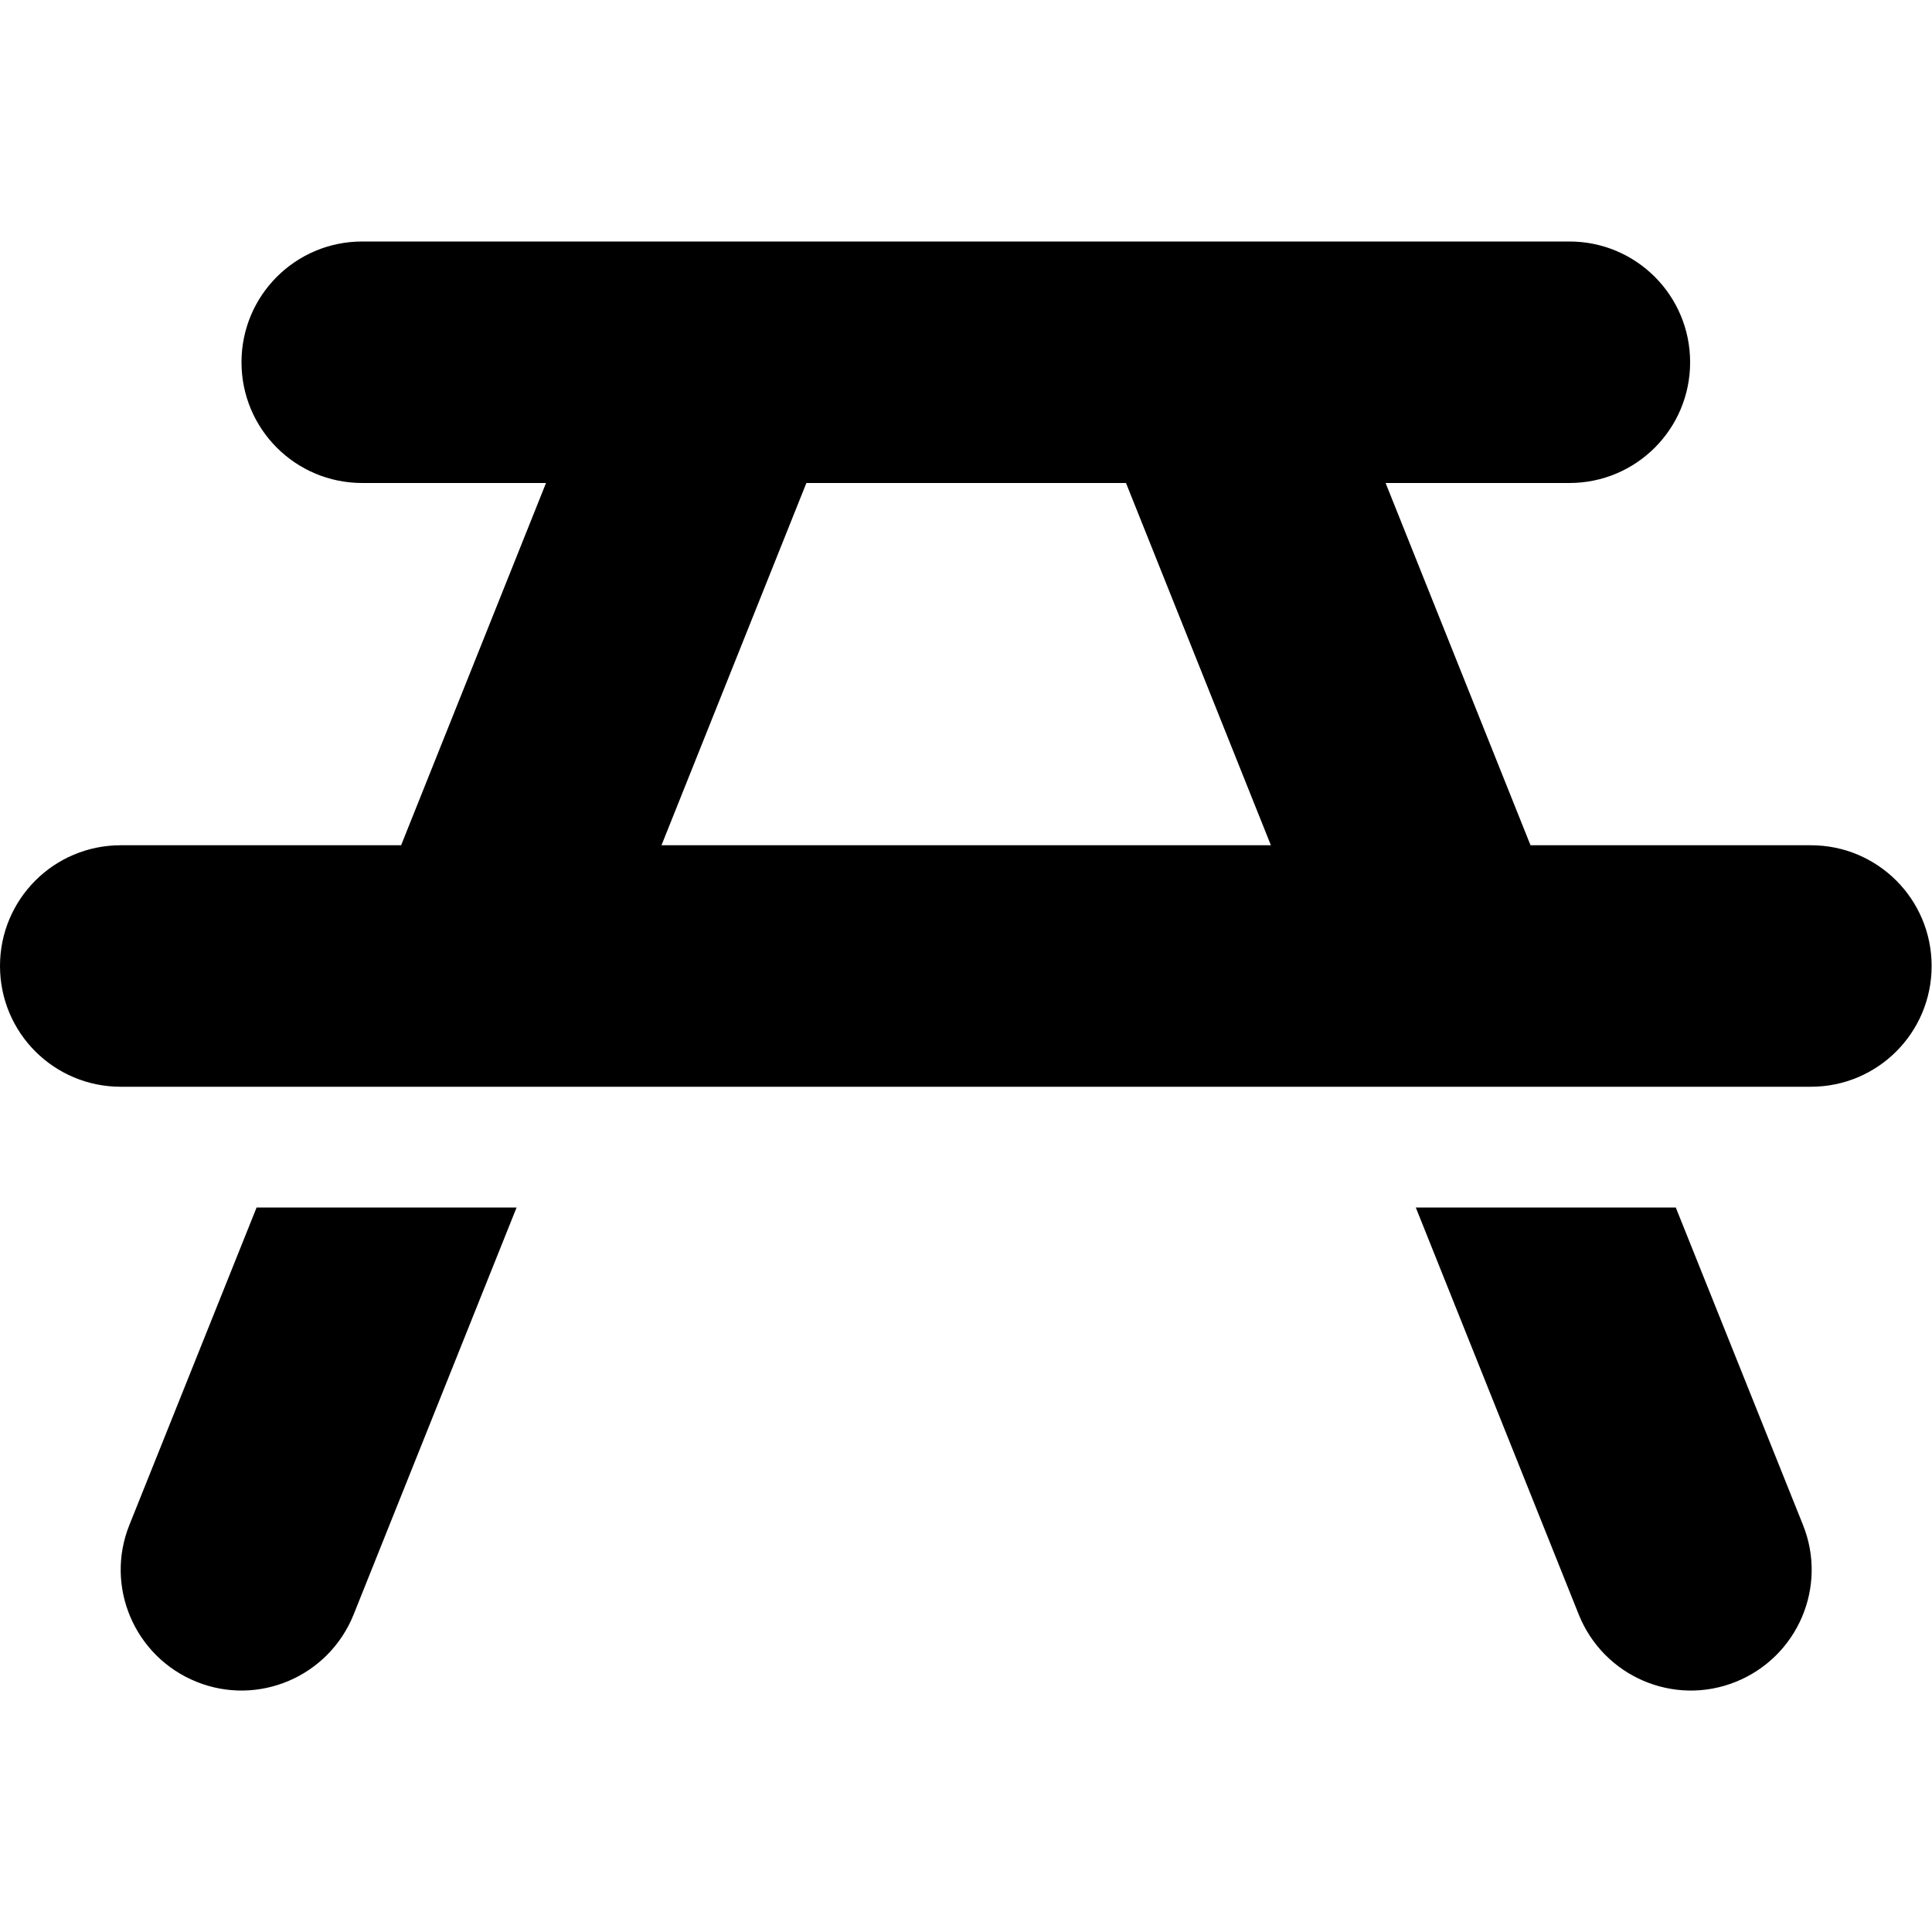 <svg xmlns="http://www.w3.org/2000/svg" viewBox="0 0 512 512"><!--! Font Awesome Pro 6.7.2 by @fontawesome - https://fontawesome.com License - https://fontawesome.com/license (Commercial License) Copyright 2024 Fonticons, Inc. --><path d="M319.3 64L192.7 64c-.5 0-1 0-1.5 0L96 64C78.3 64 64 78.3 64 96s14.3 32 32 32l48.7 0-38.4 96L32 224c-17.7 0-32 14.3-32 32s14.3 32 32 32l48.7 0 68.9 0 212.7 0 68.9 0 48.7 0c17.7 0 32-14.3 32-32s-14.3-32-32-32l-74.3 0-38.4-96 48.7 0c17.7 0 32-14.3 32-32s-14.3-32-32-32l-95.3 0c-.5 0-1 0-1.5 0zM444.1 320l-68.9 0 43.2 107.9c6.6 16.4 25.2 24.4 41.6 17.8s24.4-25.2 17.8-41.6L444.1 320zm-307.2 0l-68.9 0L34.3 404.1c-6.6 16.4 1.4 35 17.8 41.6s35-1.4 41.6-17.8L136.9 320zm38.4-96l38.4-96 84.7 0 38.4 96-161.5 0z"/></svg>